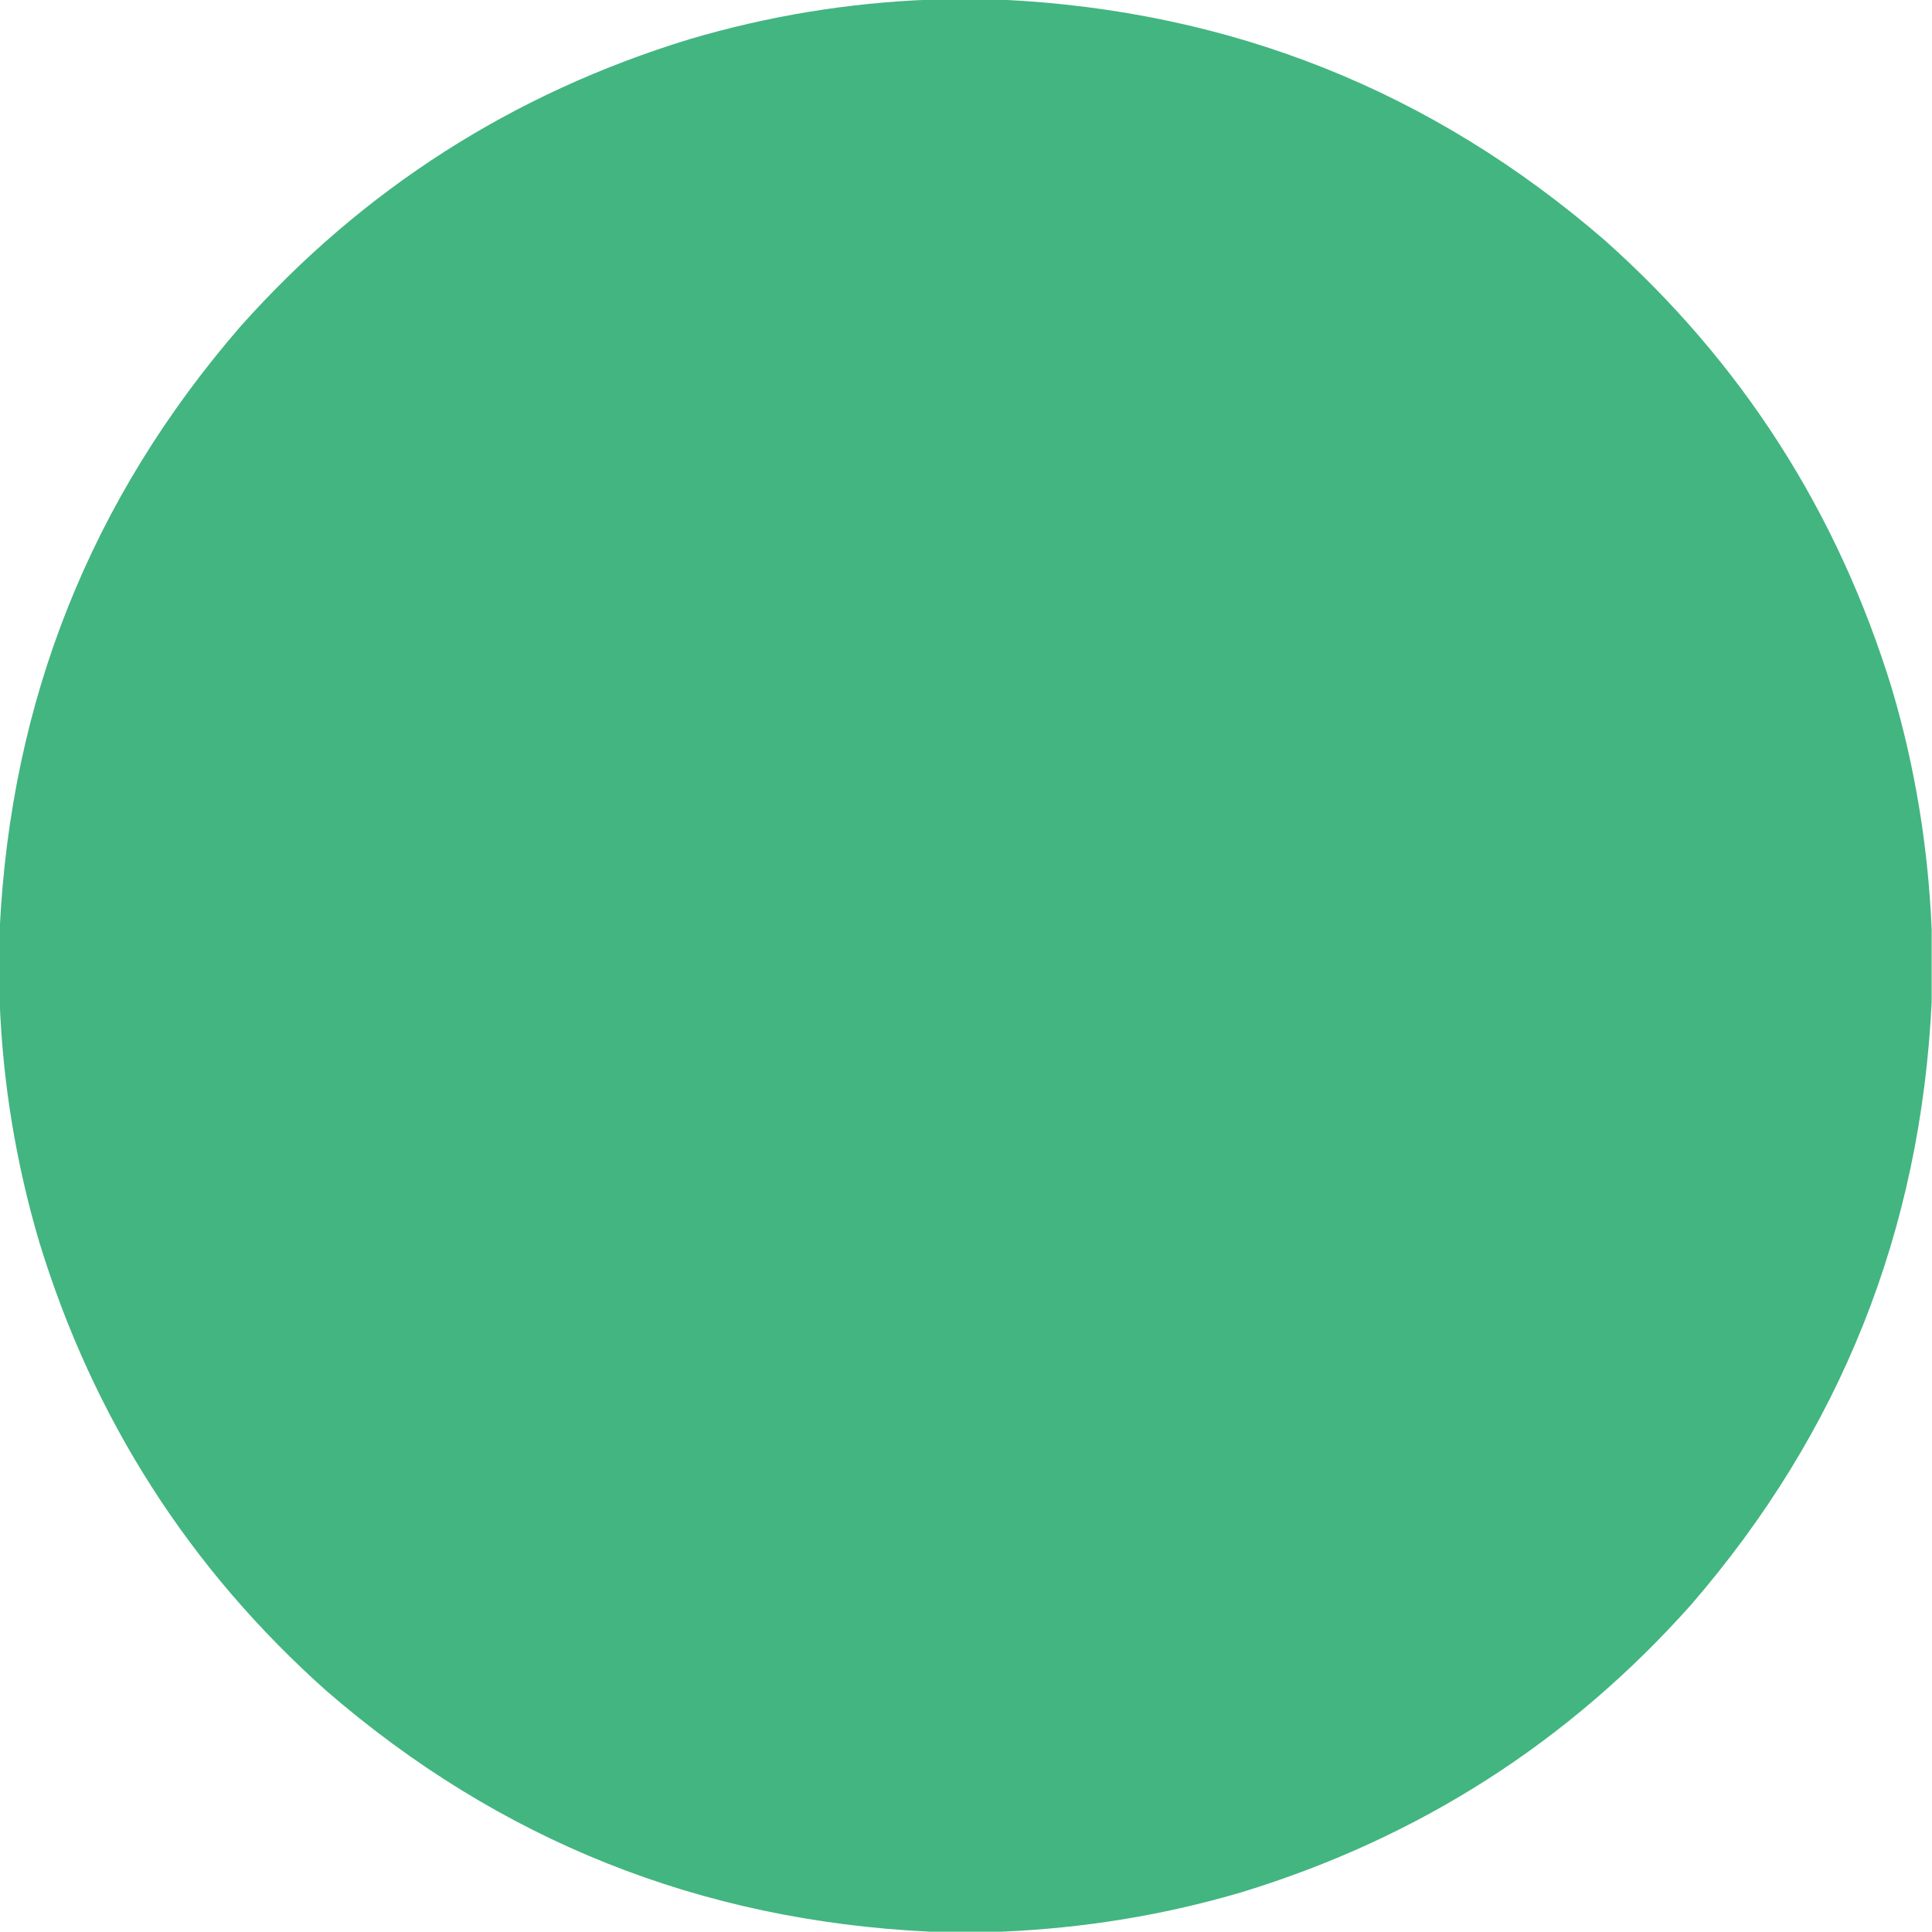 <?xml version="1.0" encoding="UTF-8"?>
<svg xmlns="http://www.w3.org/2000/svg" xmlns:xlink="http://www.w3.org/1999/xlink" width="24px" height="24px" viewBox="0 0 24 24" version="1.1">
<g id="surface1">
<path style=" stroke:none;fill-rule:evenodd;fill:rgb(26.275%,70.98%,50.196%);fill-opacity:1;" d="M 11.547 -0.004 C 11.848 -0.004 12.145 -0.004 12.445 -0.004 C 15.293 0.133 17.789 1.129 19.934 2.984 C 21.641 4.504 22.832 6.367 23.504 8.562 C 23.793 9.539 23.953 10.535 23.996 11.547 C 23.996 11.848 23.996 12.145 23.996 12.445 C 23.859 15.293 22.863 17.789 21.008 19.934 C 19.488 21.641 17.625 22.832 15.43 23.504 C 14.453 23.793 13.457 23.953 12.445 23.996 C 12.145 23.996 11.848 23.996 11.547 23.996 C 8.699 23.859 6.203 22.863 4.059 21.008 C 2.352 19.488 1.16 17.625 0.488 15.43 C 0.199 14.453 0.035 13.457 -0.004 12.445 C -0.004 12.145 -0.004 11.848 -0.004 11.547 C 0.133 8.699 1.129 6.203 2.984 4.059 C 4.504 2.352 6.367 1.16 8.562 0.488 C 9.539 0.199 10.535 0.035 11.547 -0.004 Z M 11.547 -0.004 "/>
</g>
</svg>
